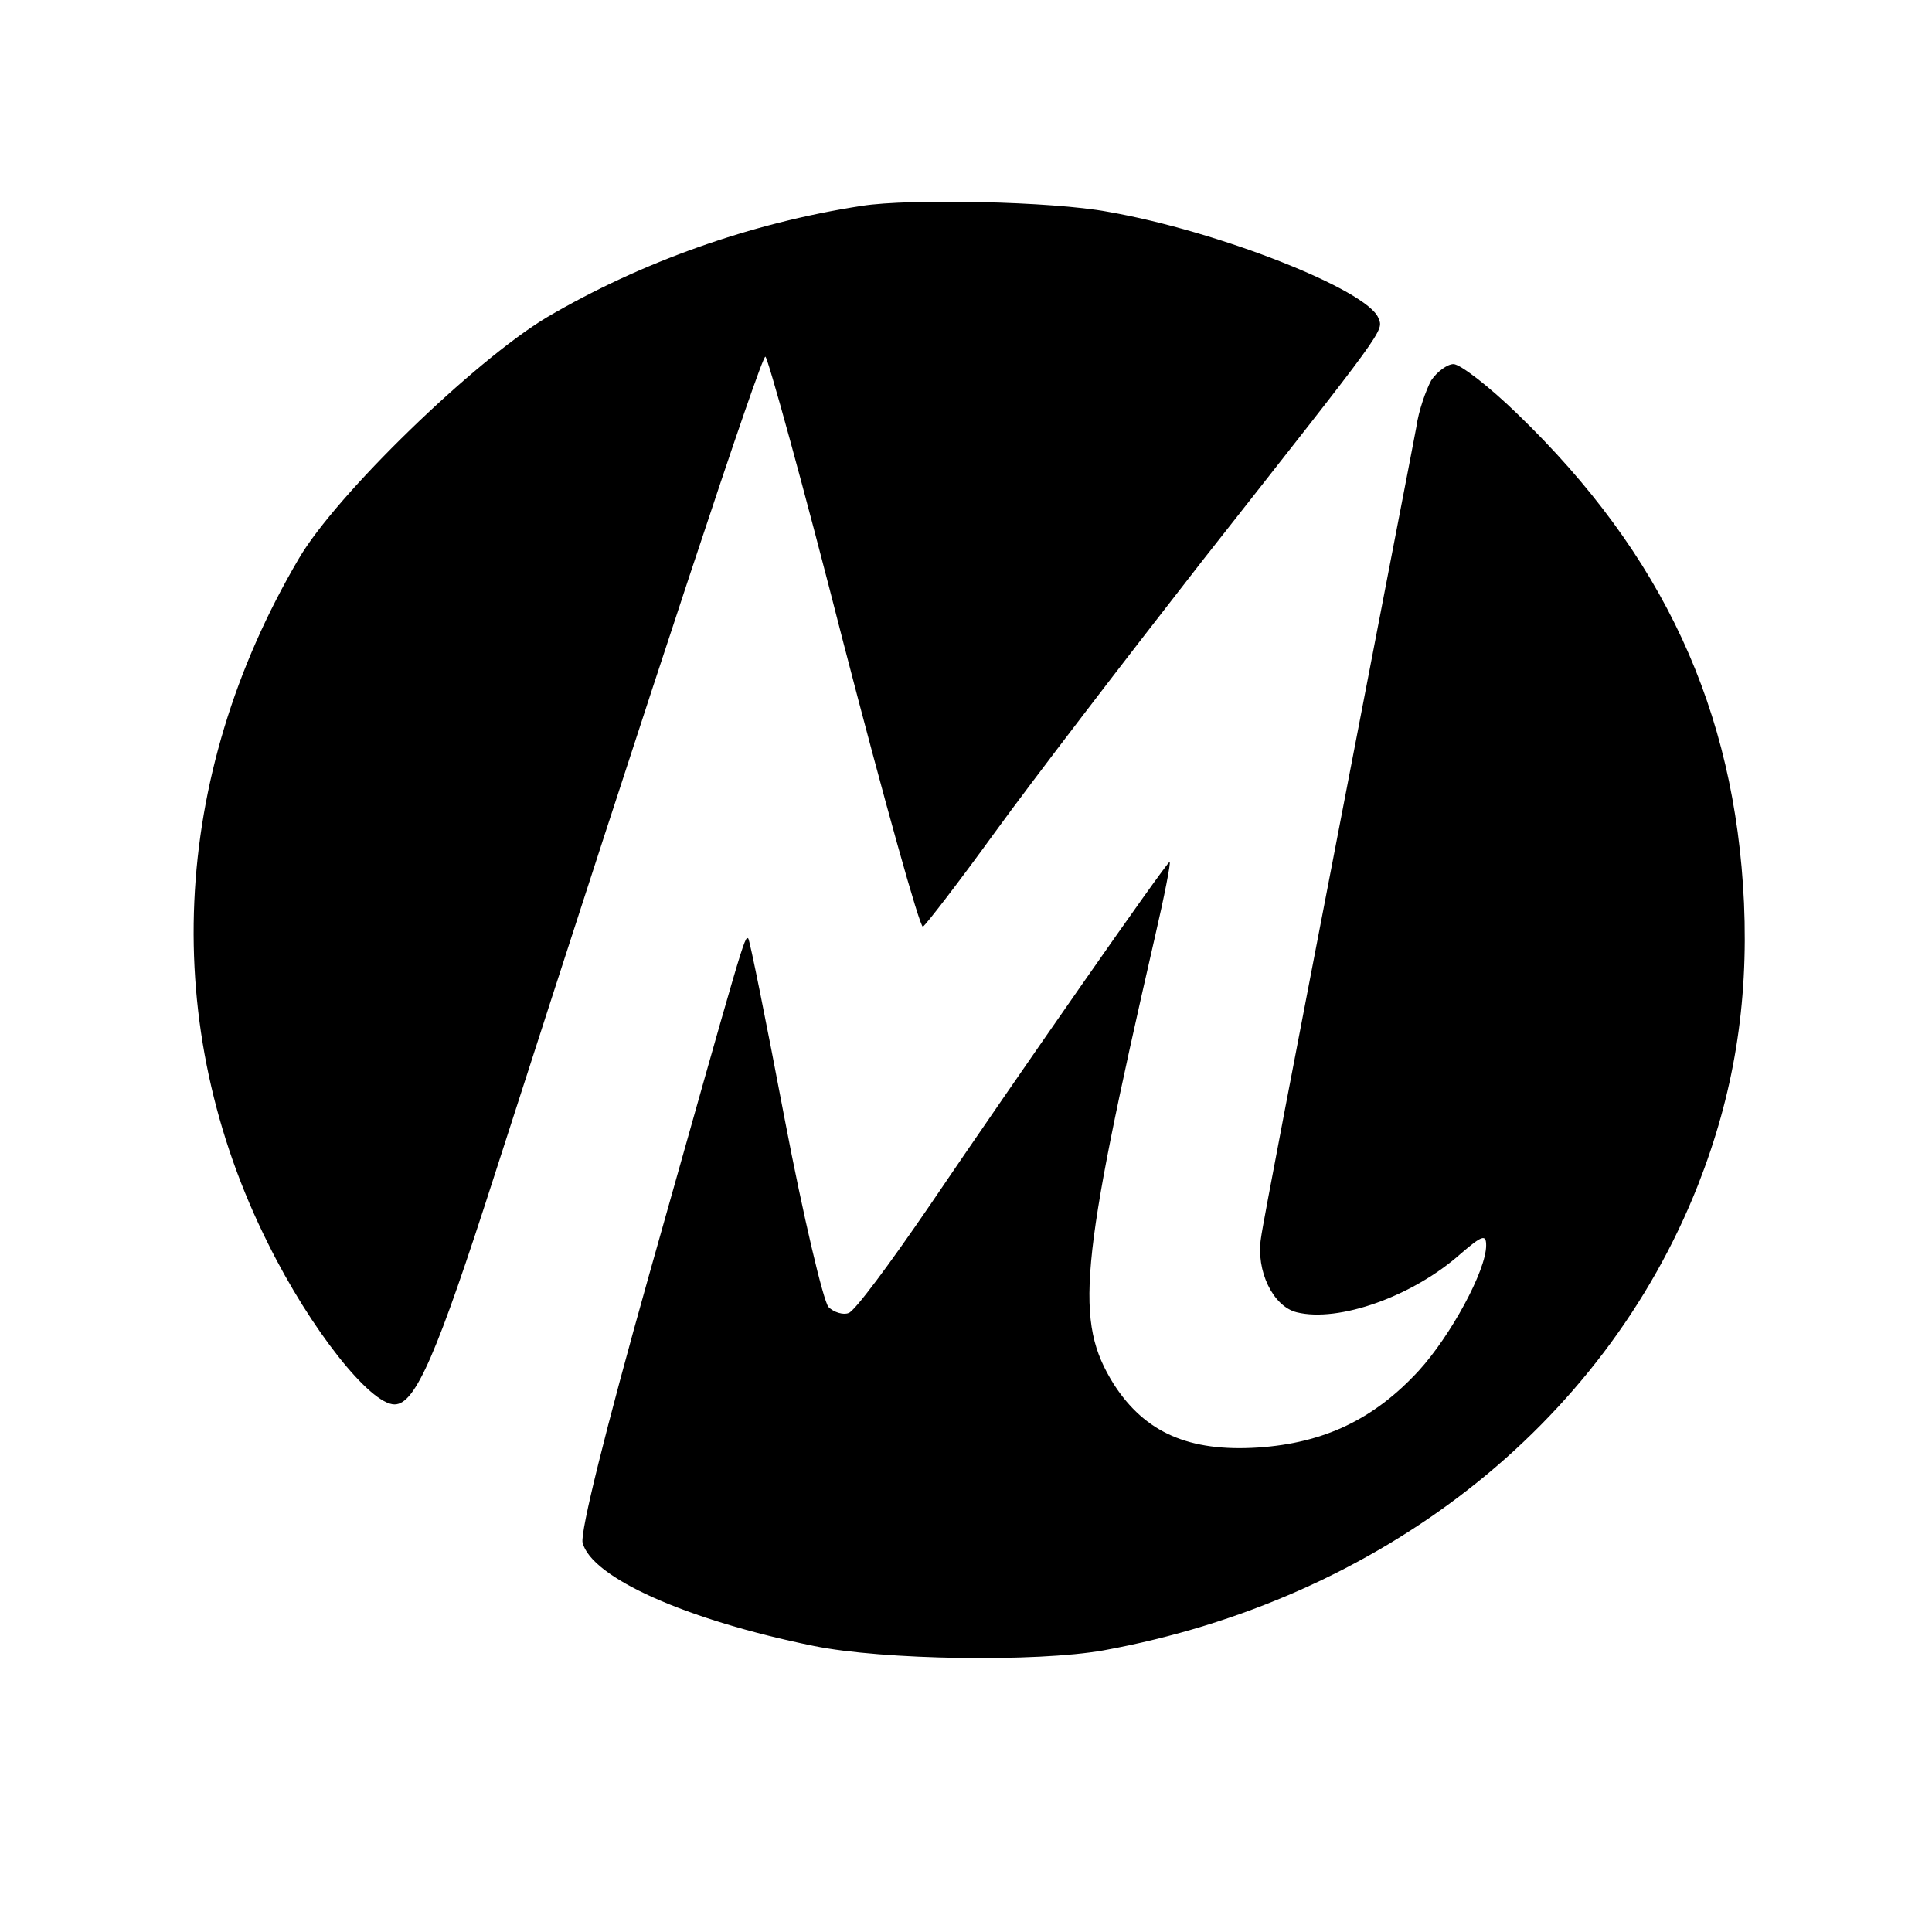 <?xml version="1.0" standalone="no"?>
<!DOCTYPE svg PUBLIC "-//W3C//DTD SVG 20010904//EN"
 "http://www.w3.org/TR/2001/REC-SVG-20010904/DTD/svg10.dtd">
<svg version="1.0" xmlns="http://www.w3.org/2000/svg"
 width="260pt" height="260pt" viewBox="0 0 260 260"
 preserveAspectRatio="xMidYMid meet">
<g transform="translate(0,260) scale(0.1,-0.1)"
fill="#000000" stroke="none">
<path d="M1160 2323 c-150 -23 -298 -76 -424 -150 -97 -58 -284 -239 -334
-325 -173 -294 -188 -629 -41 -922 57 -115 137 -216 170 -216 28 0 57 67 135
310 218 677 358 1100 364 1100 3 0 51 -173 105 -385 55 -212 103 -384 107
-382 3 1 47 58 97 127 50 69 175 232 278 364 251 319 245 310 238 328 -15 38
-215 117 -364 143 -75 14 -267 18 -331 8z"/>
<path d="M1926 2088 c-7 -13 -17 -41 -20 -63 -4 -22 -52 -269 -106 -550 -54
-280 -101 -524 -103 -541 -7 -44 16 -92 48 -100 56 -14 156 21 221 79 29 25
34 26 34 11 0 -34 -48 -122 -91 -169 -60 -65 -127 -97 -216 -103 -93 -6 -152
20 -194 85 -53 85 -47 156 55 601 13 56 22 102 20 102 -4 0 -206 -290 -324
-464 -52 -76 -100 -141 -108 -143 -7 -3 -20 1 -27 8 -7 8 -34 122 -59 253 -25
132 -47 241 -49 243 -5 4 -6 -1 -133 -451 -60 -213 -93 -347 -90 -362 12 -47
139 -104 311 -139 93 -19 300 -22 390 -6 372 68 672 302 800 626 48 122 68
243 62 380 -12 260 -109 469 -305 658 -38 37 -77 67 -86 67 -8 0 -22 -10 -30
-22z"/>
</g>
</svg>

